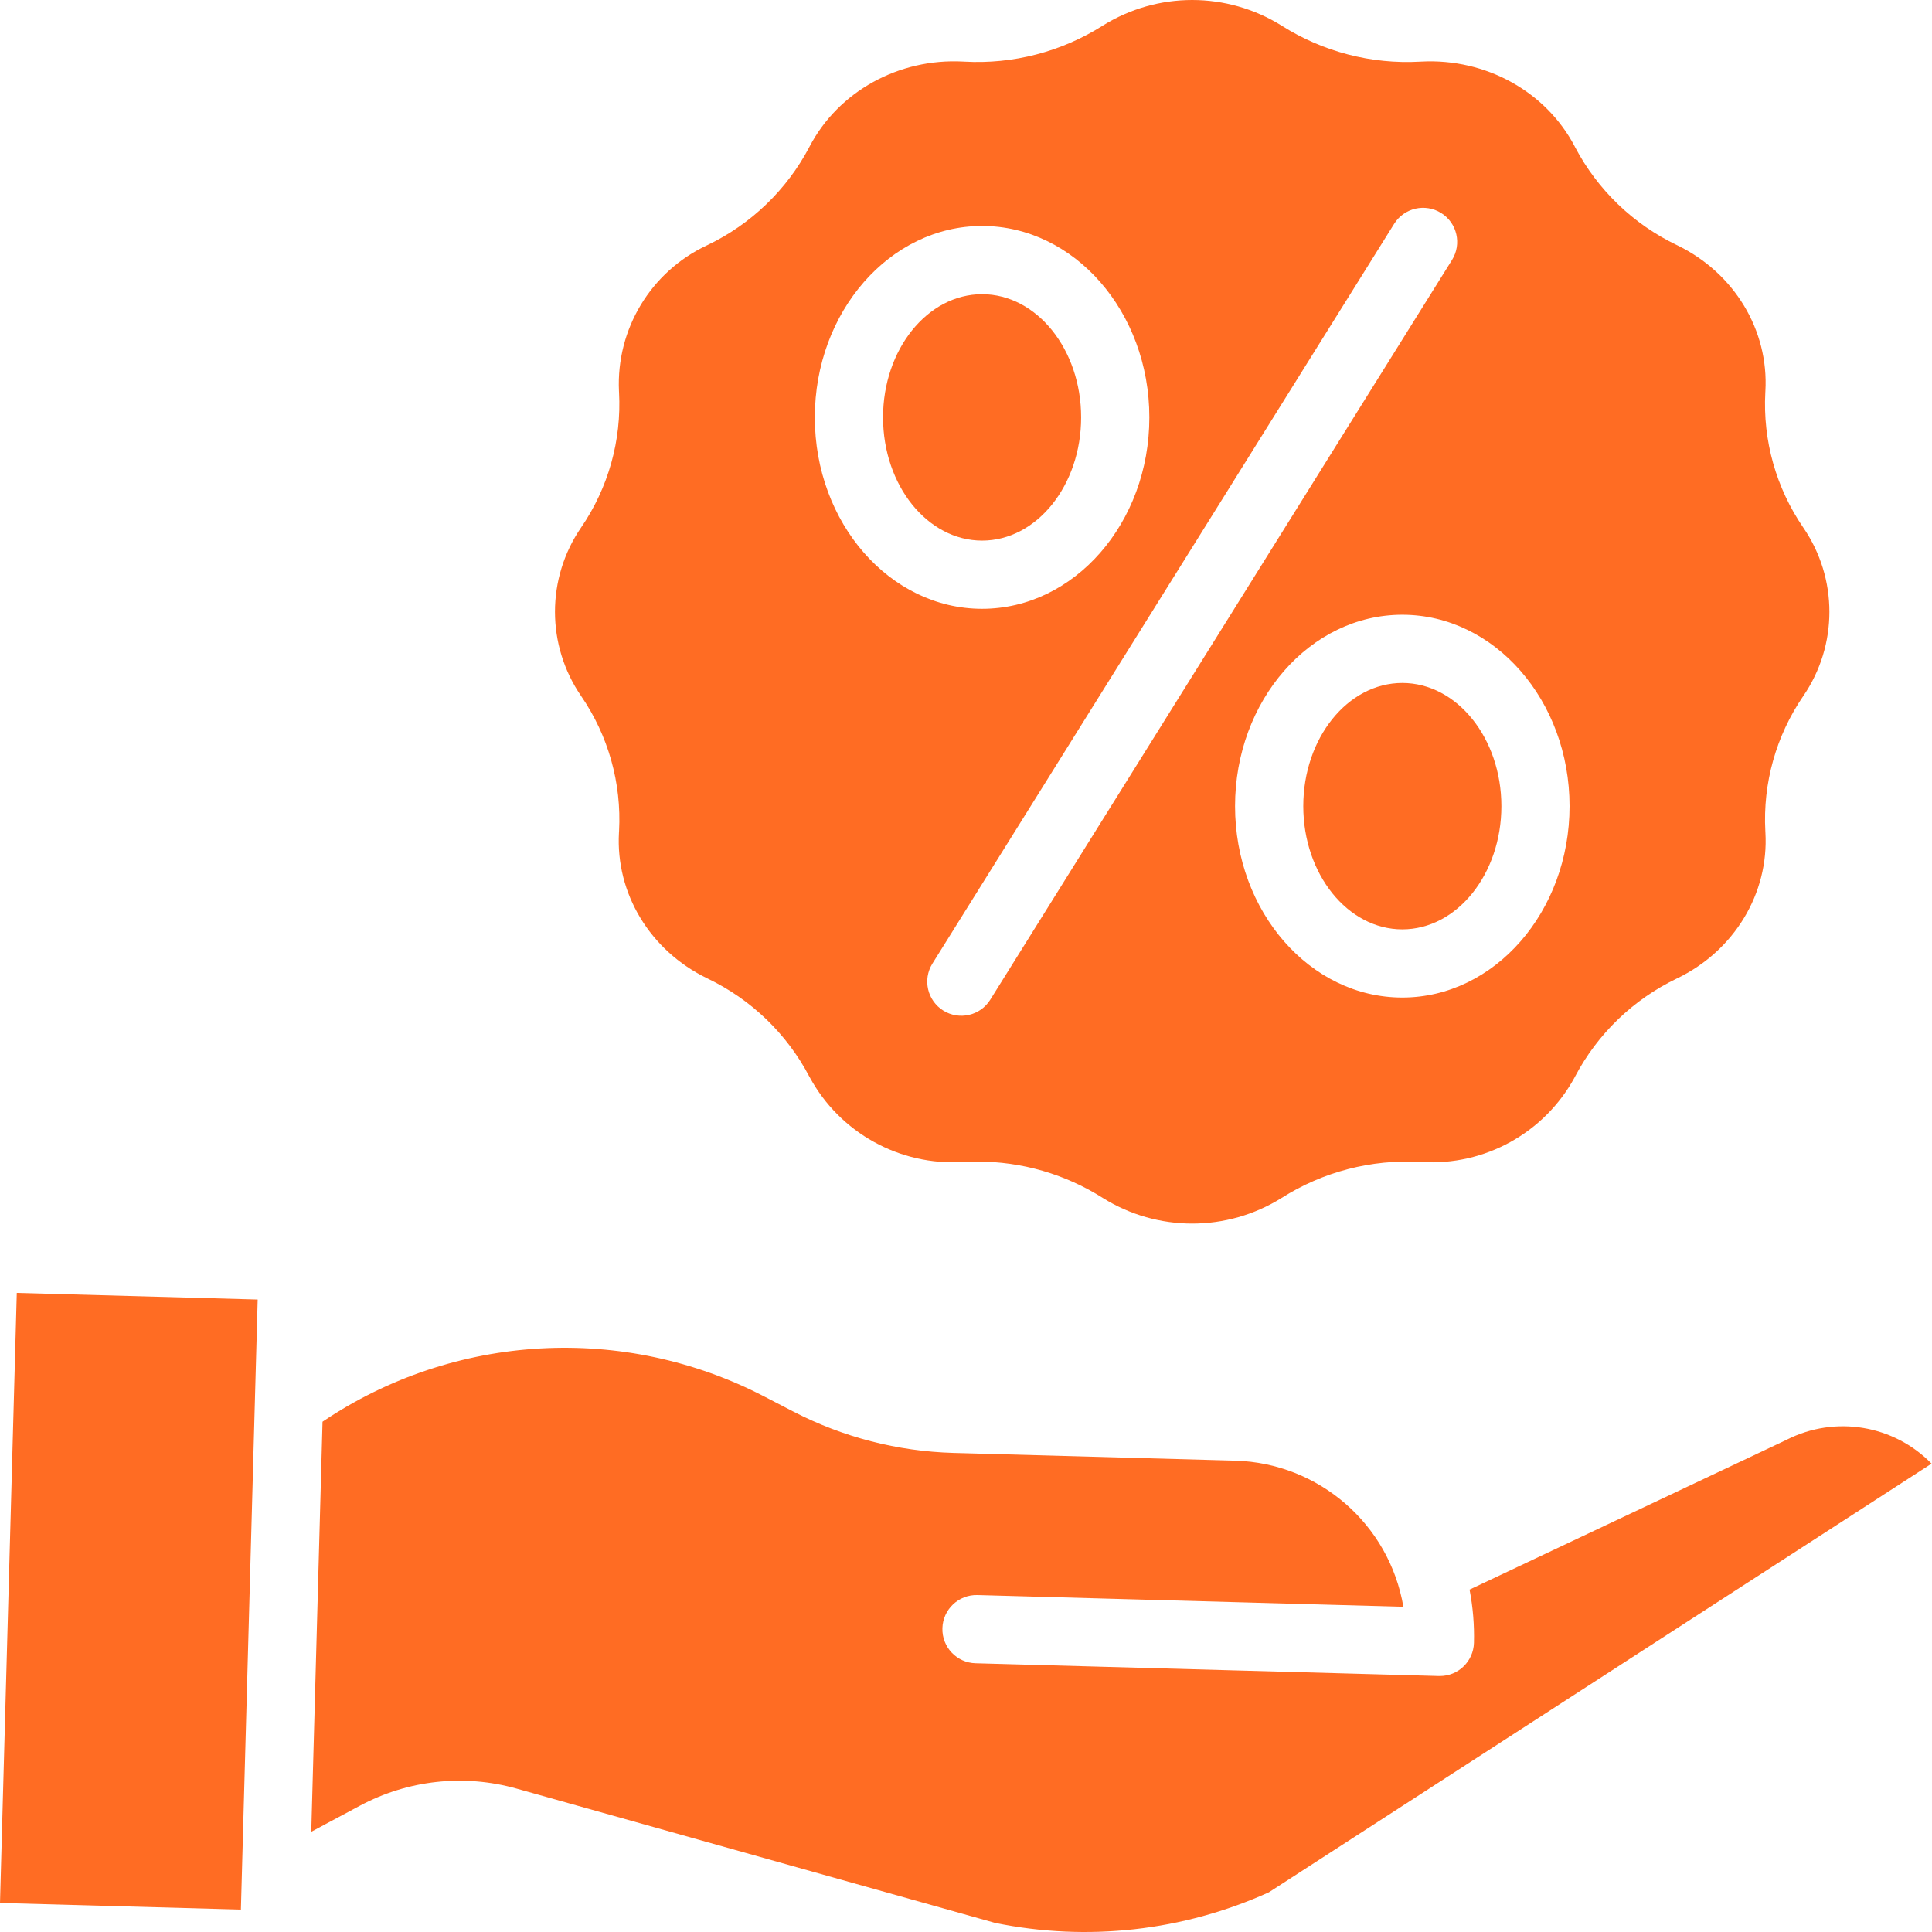 <svg width="80" height="80" viewBox="0 0 80 80" fill="none" xmlns="http://www.w3.org/2000/svg">
<path d="M40.666 22.385C42.927 22.385 44.767 20.096 44.767 17.283C44.767 14.47 42.927 12.182 40.666 12.182C38.405 12.182 36.565 14.47 36.565 17.283C36.565 20.095 38.405 22.385 40.666 22.385Z" fill="#FF6C23"/>
<path d="M25.634 34.416L25.63 34.473C25.486 36.992 26.915 39.359 29.272 40.505L29.302 40.52C31.103 41.383 32.578 42.803 33.508 44.57L33.525 44.6C34.777 46.908 37.254 48.279 39.874 48.115L39.931 48.112C40.11 48.103 40.289 48.098 40.467 48.098C42.306 48.096 44.109 48.618 45.663 49.603C47.928 51.02 50.805 51.02 53.071 49.603C54.78 48.52 56.784 47.999 58.803 48.113L58.859 48.116C61.478 48.282 63.955 46.91 65.207 44.603L65.219 44.579C66.152 42.807 67.63 41.383 69.436 40.517L69.46 40.506C71.817 39.361 73.247 36.993 73.102 34.474L73.099 34.419C72.991 32.43 73.544 30.462 74.671 28.82C76.112 26.719 76.112 23.948 74.671 21.847C73.544 20.206 72.99 18.237 73.098 16.249L73.101 16.192C73.245 13.674 71.816 11.306 69.459 10.16L69.432 10.147C67.63 9.283 66.154 7.863 65.222 6.096L65.202 6.056C64.01 3.787 61.519 2.41 58.857 2.55L58.8 2.553C56.782 2.665 54.778 2.144 53.07 1.062C50.803 -0.354 47.928 -0.354 45.661 1.062C43.953 2.144 41.949 2.665 39.929 2.552L39.874 2.549C37.212 2.408 34.72 3.787 33.526 6.062L33.511 6.092C32.578 7.861 31.101 9.283 29.296 10.148L29.268 10.161C26.948 11.249 25.512 13.63 25.63 16.191L25.633 16.246C25.741 18.234 25.188 20.203 24.061 21.845C22.62 23.946 22.62 26.717 24.061 28.818C25.188 30.459 25.741 32.427 25.634 34.416V34.416ZM64.992 33.381C64.992 37.751 61.885 41.306 58.066 41.306C54.247 41.306 51.141 37.751 51.141 33.381C51.141 29.011 54.247 25.455 58.066 25.455C61.885 25.455 64.992 29.01 64.992 33.382V33.381ZM57.728 9.27C58.141 8.608 59.013 8.406 59.675 8.82C60.337 9.233 60.537 10.104 60.124 10.766L41.005 41.395C40.592 42.057 39.721 42.258 39.059 41.845C38.398 41.432 38.197 40.561 38.609 39.9L57.728 9.27ZM40.666 9.357C44.485 9.357 47.592 12.913 47.592 17.283C47.592 21.654 44.485 25.209 40.666 25.209C36.847 25.209 33.74 21.654 33.74 17.283C33.74 12.913 36.847 9.357 40.666 9.357Z" fill="#FF6C23"/>
<path d="M53.966 33.382C53.966 36.195 55.806 38.483 58.067 38.483C60.329 38.483 62.169 36.195 62.169 33.382C62.169 30.569 60.329 28.28 58.067 28.28C55.805 28.28 53.966 30.567 53.966 33.382V33.382Z" fill="#FF6C23"/>
<path d="M73.992 59.612C73.981 59.618 73.97 59.623 73.959 59.629L60.851 65.822C60.992 66.549 61.052 67.288 61.033 68.027C61.011 68.792 60.386 69.4 59.622 69.4H59.581L40.396 68.872C39.616 68.851 39.001 68.202 39.023 67.421C39.044 66.642 39.694 66.026 40.473 66.048L58.111 66.533C57.529 63.113 54.611 60.579 51.142 60.483L39.472 60.162C37.167 60.096 34.907 59.512 32.858 58.454L31.671 57.839C25.837 54.8 18.81 55.195 13.355 58.87L12.889 75.849L14.894 74.776C16.887 73.704 19.22 73.449 21.397 74.064L41.205 79.624C45.023 80.406 48.99 79.962 52.541 78.357L79.982 60.606C78.417 59.002 75.992 58.601 73.992 59.612V59.612Z" fill="#FF6C23"/>
<path d="M0 78.798L0.695 53.536L10.67 53.811L9.975 79.072L0 78.798Z" fill="#FF6C23"/>
</svg>
